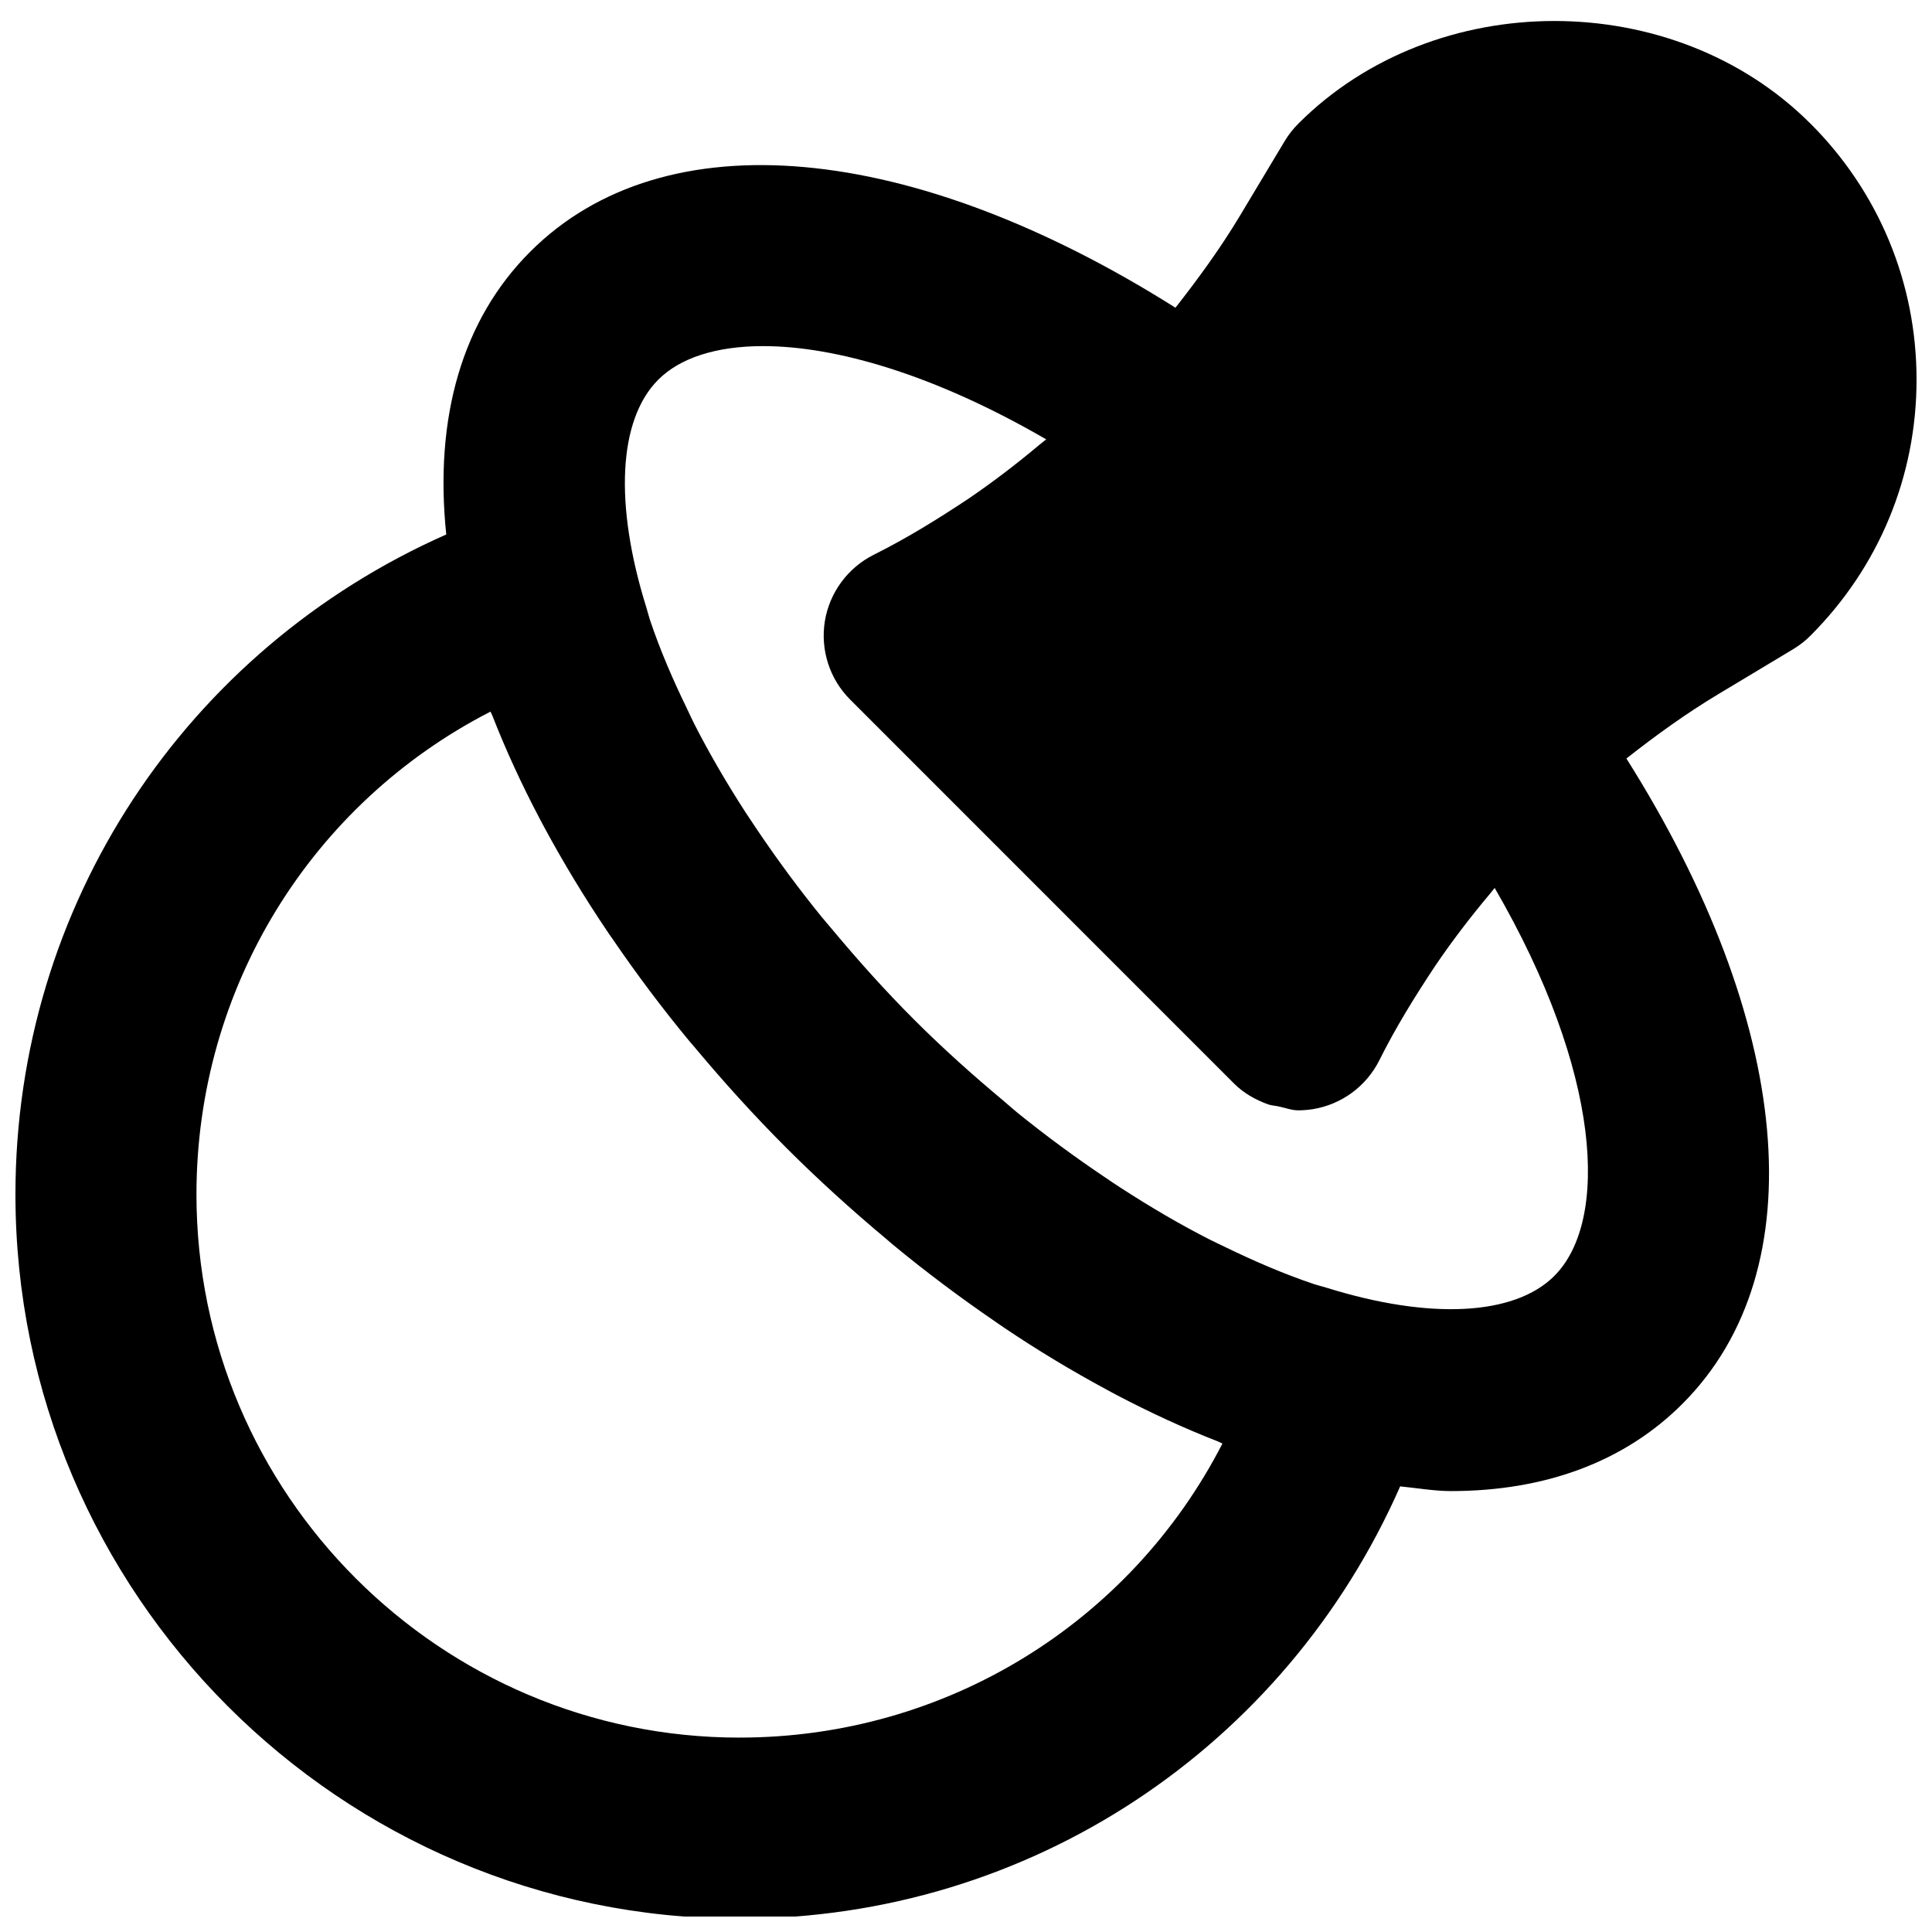 <?xml version="1.0" encoding="UTF-8"?>
<!-- Uploaded to: ICON Repo, www.svgrepo.com, Generator: ICON Repo Mixer Tools -->
<svg width="800px" height="800px" version="1.1" viewBox="144 144 512 512" xmlns="http://www.w3.org/2000/svg">
 <defs>
  <clipPath id="a">
   <path d="m148.09 149h503.81v502.9h-503.81z"/>
  </clipPath>
 </defs>
 <g clip-path="url(#a)">
  <path d="m555.94 482.11c-10.652 10.652-33.133 11.637-60.34 3.168-1.223-0.387-2.398-0.648-3.621-1.059-7.727-2.613-15.617-5.996-23.535-9.859-1.32-0.648-2.641-1.246-3.961-1.918-7.723-3.934-15.496-8.492-23.246-13.508-1.535-0.984-3.07-2.016-4.606-3.07-7.773-5.231-15.523-10.918-23.152-17.105-1.176-0.961-2.328-2.016-3.5-3-8.039-6.715-16.004-13.816-23.68-21.496-7.703-7.699-14.805-15.641-21.52-23.68-0.984-1.176-2.016-2.348-2.977-3.523-6.215-7.629-11.875-15.355-17.129-23.129-1.031-1.535-2.062-3.07-3.07-4.606-5.016-7.773-9.551-15.523-13.508-23.273-0.672-1.316-1.27-2.637-1.895-3.957-3.863-7.918-7.246-15.785-9.859-23.535-0.41-1.199-0.672-2.398-1.059-3.598-8.492-27.207-7.484-49.688 3.168-60.34 5.711-5.731 15.281-8.898 27.781-8.898 19.219 0 45.367 7.508 75.02 24.711-0.551 0.48-1.129 0.887-1.68 1.344-6.188 5.203-12.547 10.051-19.07 14.488-8.039 5.328-16.242 10.414-24.953 14.754-6.883 3.457-11.707 10.008-12.953 17.609-1.223 7.606 1.27 15.355 6.742 20.801l101.77 101.79c2.566 2.543 5.66 4.246 8.945 5.449 0.961 0.336 1.922 0.336 2.906 0.574 1.703 0.359 3.356 1.008 5.109 1.008 1.293 0 2.566-0.121 3.863-0.312 7.602-1.246 14.152-6.047 17.609-12.953 4.34-8.711 9.449-16.938 14.777-24.977 4.414-6.5 9.234-12.836 14.441-19.023 0.457-0.555 0.887-1.129 1.344-1.68 28.406 48.941 30.371 88.262 15.836 102.8m-215.92 122.38c-79.383 0-143.95-64.586-143.95-143.95 0-54.773 30.492-103.62 77.926-127.95 0.141 0.359 0.359 0.742 0.504 1.102 3.523 9.023 7.699 18.09 12.496 27.207 0.41 0.77 0.816 1.512 1.227 2.305 4.965 9.188 10.48 18.352 16.625 27.469 0.453 0.695 0.957 1.391 1.438 2.086 6.262 9.164 13.027 18.234 20.395 27.137 0.477 0.574 0.98 1.125 1.461 1.703 7.582 9.066 15.621 17.969 24.23 26.582 8.59 8.586 17.492 16.625 26.559 24.207 0.578 0.477 1.129 1.004 1.703 1.461 8.902 7.367 17.996 14.133 27.16 20.418 0.695 0.48 1.391 0.957 2.086 1.438 9.094 6.141 18.281 11.66 27.469 16.602 0.77 0.41 1.535 0.84 2.305 1.25 9.094 4.773 18.184 8.973 27.18 12.473 0.387 0.145 0.77 0.387 1.129 0.527-24.352 47.406-73.172 77.926-127.95 77.926m283.77-427.73c-36.25-36.25-99.441-36.25-135.69 0-1.391 1.391-2.617 2.949-3.625 4.629l-11.852 19.77c-5.133 8.562-10.984 16.602-17.105 24.398-69.645-43.953-135.38-50.453-170.98-14.852-18.043 18.016-25.48 43.977-22.266 74.949-68.902 30.492-114.17 98.098-114.17 174.89 0 105.82 86.102 191.93 191.93 191.93 76.918 0 144.62-45.438 175.04-114.56 4.512 0.457 9.141 1.25 13.41 1.25 25.023 0 46.062-7.773 61.395-23.129 35.602-35.602 29.102-101.34-14.852-171.01 7.773-6.117 15.836-11.945 24.398-17.082l19.77-11.875c1.68-1.008 3.238-2.207 4.606-3.598 18.137-18.137 28.117-42.223 28.117-67.848 0-25.645-9.98-49.73-28.117-67.867" fill-rule="evenodd"/>
 </g>
</svg>